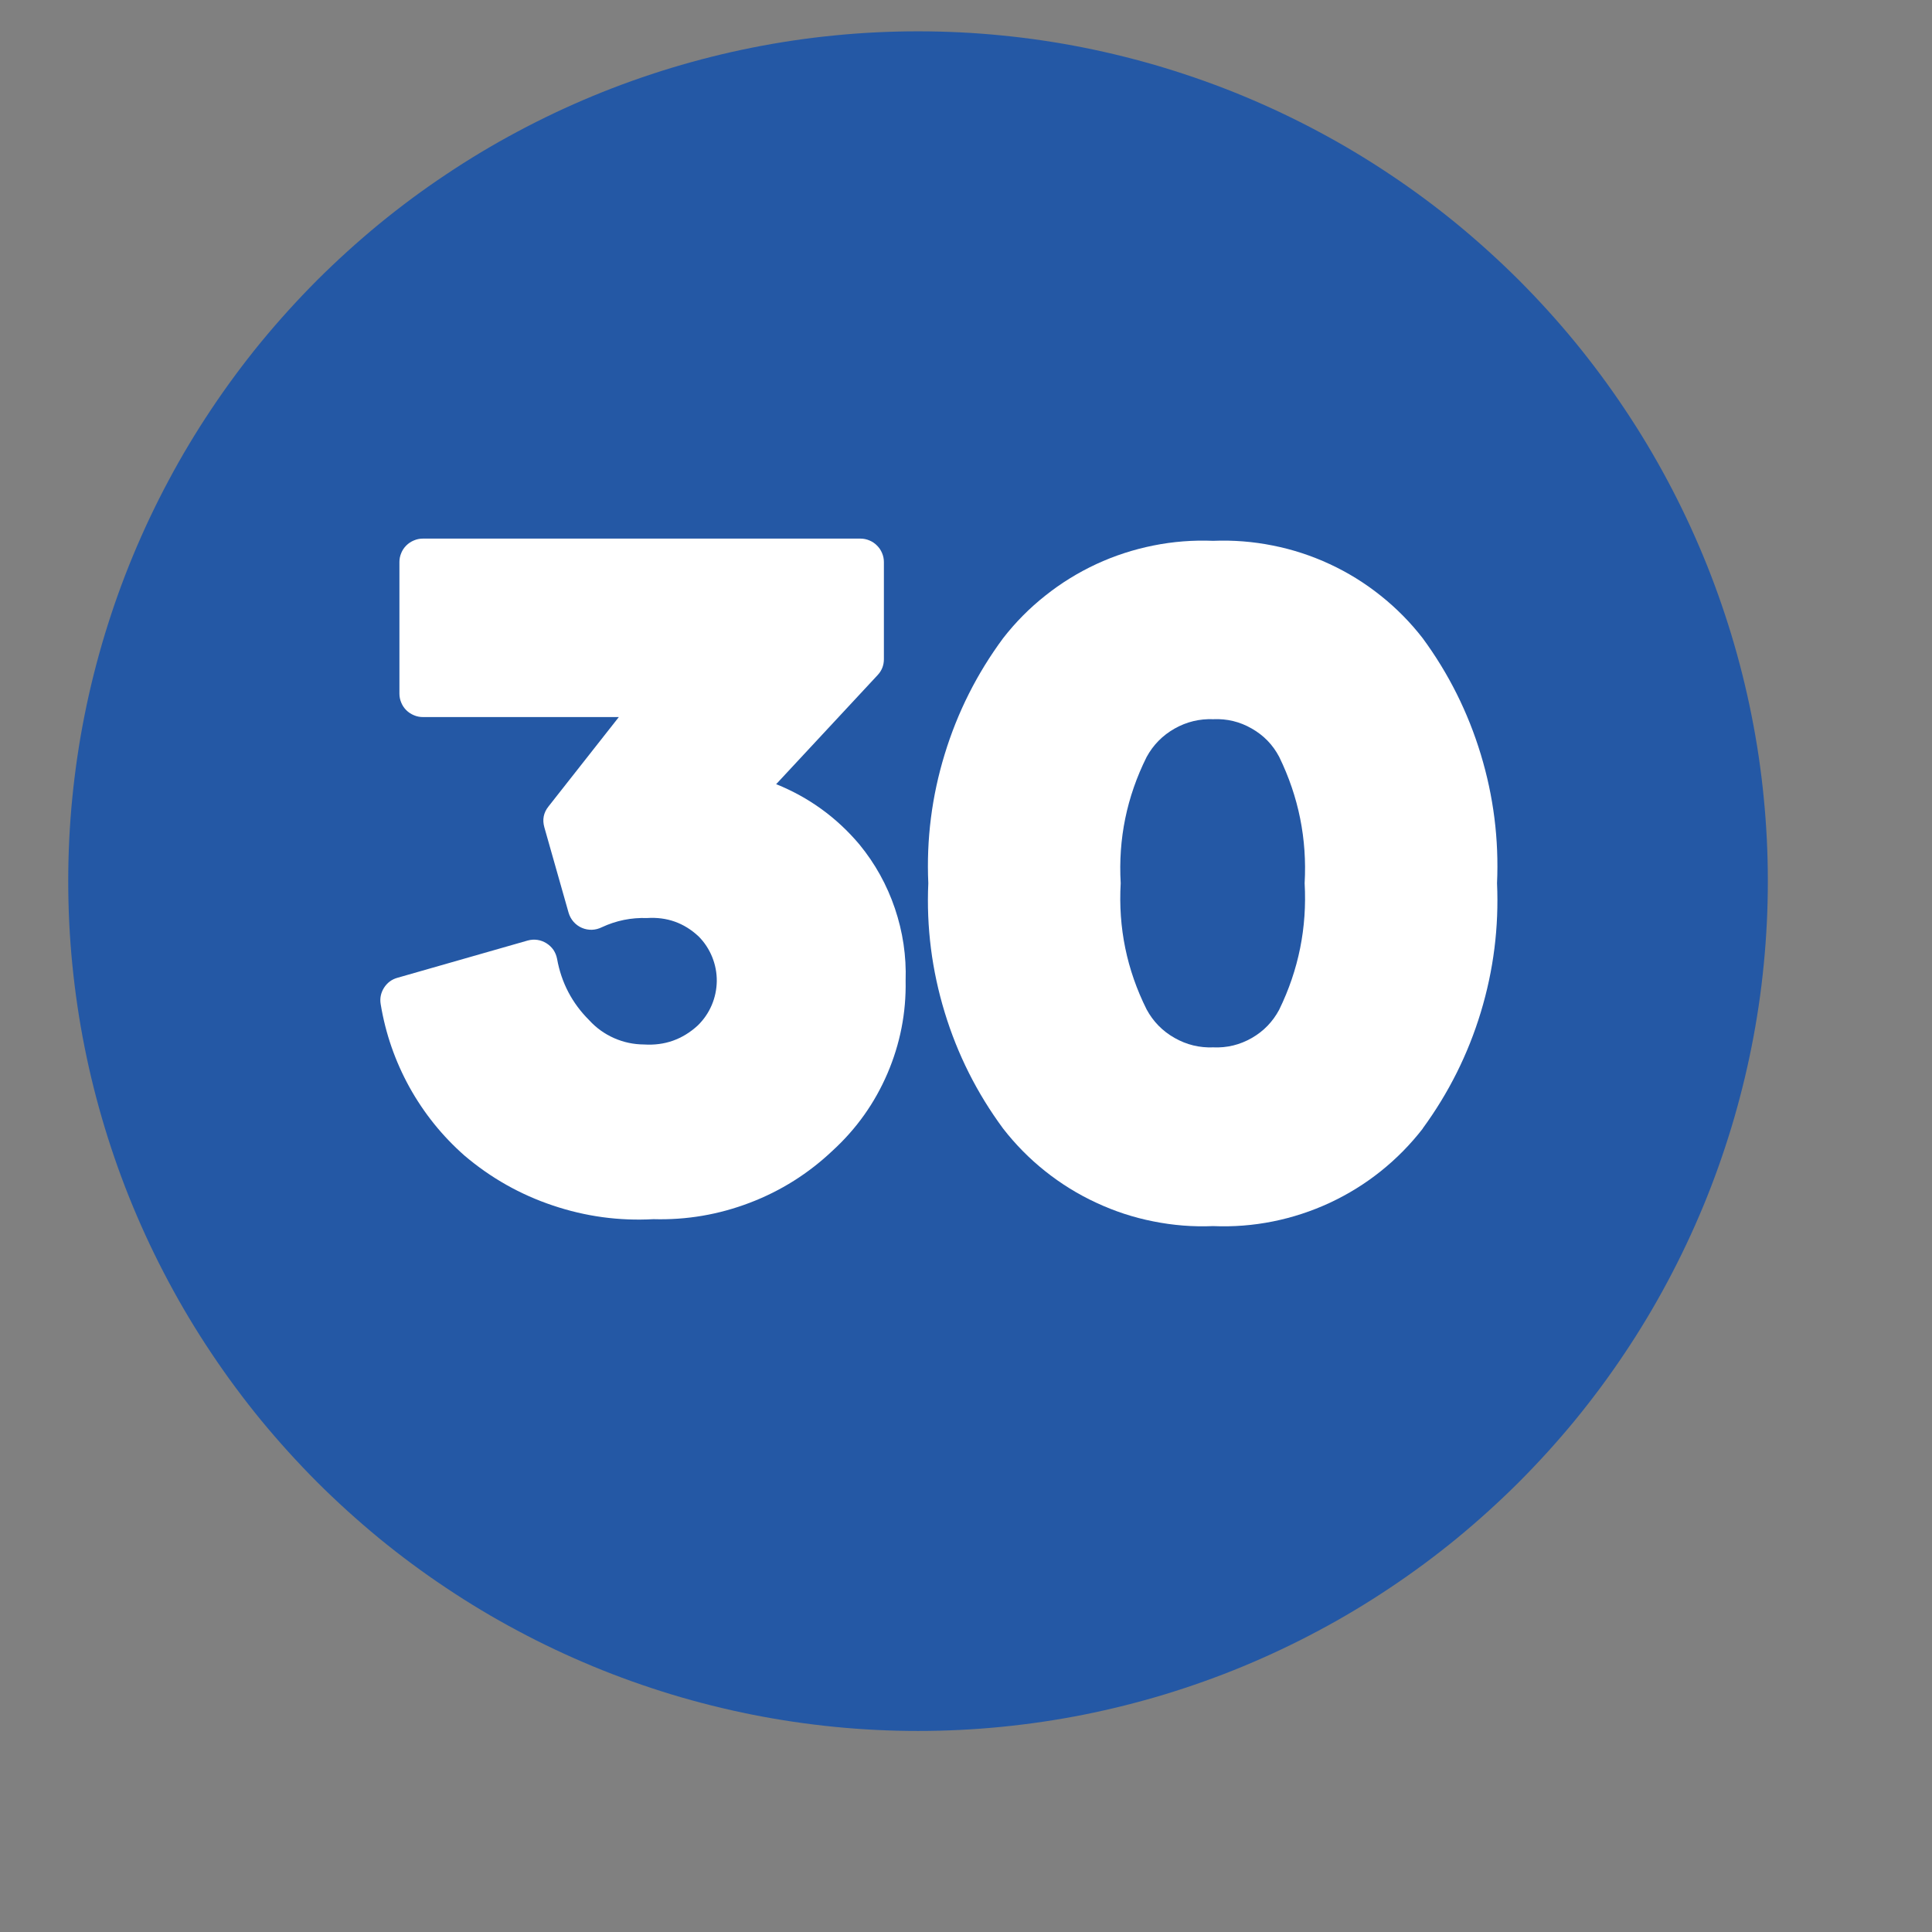 <?xml version="1.0" encoding="UTF-8"?> <svg xmlns="http://www.w3.org/2000/svg" xmlns:xlink="http://www.w3.org/1999/xlink" width="150" zoomAndPan="magnify" viewBox="0 0 112.5 112.5" height="150" preserveAspectRatio="xMidYMid meet" version="1.0"><rect x="0" y="0" width="112.5" height="112.5" fill="#808080" stroke="none"/><defs><clipPath id="0c3729b59f"><path d="M 22.402 21.566 L 67.203 21.566 L 67.203 66.367 L 22.402 66.367 Z M 22.402 21.566 " clip-rule="nonzero"></path></clipPath><clipPath id="cdfb95cac0"><path d="M 3.973 1.824 L 103 1.824 L 103 101 L 3.973 101 Z M 3.973 1.824 " clip-rule="nonzero"></path></clipPath></defs><g clip-path="url(#0c3729b59f)"><path fill="#000000" d="M 44.801 21.566 C 32.48 21.566 22.402 31.648 22.402 43.969 C 22.402 56.289 32.48 66.367 44.801 66.367 C 57.121 66.367 67.203 56.289 67.203 43.969 C 67.203 31.648 57.121 21.566 44.801 21.566 Z M 47.715 54.273 L 43.68 54.273 L 43.68 38.367 L 38.754 39.934 L 38.754 36.574 L 47.266 33.438 L 47.715 33.438 Z M 47.715 54.273 " fill-opacity="1" fill-rule="nonzero"></path></g><g clip-path="url(#cdfb95cac0)"><path fill="#2458a5" d="M 102.941 51.309 C 102.941 52.93 102.863 54.547 102.703 56.16 C 102.547 57.773 102.309 59.371 101.992 60.961 C 101.676 62.551 101.281 64.121 100.812 65.672 C 100.34 67.223 99.797 68.75 99.176 70.246 C 98.555 71.742 97.863 73.207 97.098 74.637 C 96.336 76.066 95.504 77.453 94.602 78.801 C 93.703 80.148 92.738 81.449 91.711 82.703 C 90.684 83.953 89.594 85.152 88.449 86.301 C 87.301 87.445 86.102 88.531 84.852 89.562 C 83.598 90.59 82.297 91.555 80.949 92.453 C 79.602 93.355 78.215 94.188 76.785 94.949 C 75.355 95.715 73.891 96.406 72.395 97.027 C 70.898 97.648 69.371 98.191 67.82 98.664 C 66.27 99.133 64.699 99.527 63.113 99.844 C 61.523 100.16 59.922 100.395 58.309 100.555 C 56.695 100.715 55.078 100.793 53.457 100.793 C 51.836 100.793 50.219 100.715 48.605 100.555 C 46.992 100.395 45.395 100.16 43.805 99.844 C 42.215 99.527 40.645 99.133 39.094 98.664 C 37.543 98.191 36.016 97.648 34.52 97.027 C 33.023 96.406 31.559 95.715 30.129 94.949 C 28.699 94.188 27.312 93.355 25.965 92.453 C 24.617 91.555 23.316 90.59 22.062 89.562 C 20.812 88.531 19.613 87.445 18.465 86.301 C 17.32 85.152 16.234 83.953 15.203 82.703 C 14.176 81.449 13.211 80.148 12.312 78.801 C 11.41 77.453 10.578 76.066 9.816 74.637 C 9.051 73.207 8.359 71.742 7.738 70.246 C 7.117 68.75 6.574 67.223 6.102 65.672 C 5.633 64.121 5.238 62.551 4.922 60.961 C 4.605 59.371 4.371 57.773 4.211 56.16 C 4.051 54.547 3.973 52.93 3.973 51.309 C 3.973 49.688 4.051 48.07 4.211 46.457 C 4.371 44.844 4.605 43.242 4.922 41.656 C 5.238 40.066 5.633 38.496 6.102 36.945 C 6.574 35.395 7.117 33.867 7.738 32.371 C 8.359 30.875 9.051 29.41 9.816 27.98 C 10.578 26.551 11.41 25.164 12.312 23.816 C 13.211 22.469 14.176 21.168 15.203 19.914 C 16.234 18.664 17.32 17.465 18.465 16.316 C 19.613 15.172 20.812 14.086 22.062 13.055 C 23.316 12.027 24.617 11.062 25.965 10.164 C 27.312 9.262 28.699 8.43 30.129 7.668 C 31.559 6.902 33.023 6.211 34.52 5.59 C 36.016 4.969 37.543 4.426 39.094 3.953 C 40.645 3.484 42.215 3.09 43.805 2.773 C 45.395 2.457 46.992 2.219 48.605 2.062 C 50.219 1.902 51.836 1.824 53.457 1.824 C 55.078 1.824 56.695 1.902 58.309 2.062 C 59.922 2.219 61.523 2.457 63.113 2.773 C 64.699 3.09 66.27 3.484 67.82 3.953 C 69.371 4.426 70.898 4.969 72.395 5.59 C 73.891 6.211 75.355 6.902 76.785 7.668 C 78.215 8.43 79.602 9.262 80.949 10.164 C 82.297 11.062 83.598 12.027 84.852 13.055 C 86.102 14.086 87.301 15.172 88.449 16.316 C 89.594 17.465 90.684 18.664 91.711 19.914 C 92.738 21.168 93.703 22.469 94.602 23.816 C 95.504 25.164 96.336 26.551 97.098 27.98 C 97.863 29.41 98.555 30.875 99.176 32.371 C 99.797 33.867 100.34 35.395 100.812 36.945 C 101.281 38.496 101.676 40.066 101.992 41.656 C 102.309 43.242 102.547 44.844 102.703 46.457 C 102.863 48.07 102.941 49.688 102.941 51.309 Z M 102.941 51.309 " fill-opacity="1" fill-rule="nonzero"></path></g><path fill="#ffffff" d="M 45.172 45.688 L 51.102 39.312 C 51.348 39.051 51.469 38.738 51.469 38.383 L 51.469 32.73 C 51.469 32.547 51.434 32.375 51.363 32.207 C 51.293 32.039 51.195 31.891 51.066 31.766 C 50.941 31.637 50.793 31.539 50.625 31.469 C 50.457 31.398 50.285 31.363 50.102 31.363 L 24.621 31.363 C 24.441 31.363 24.27 31.398 24.102 31.469 C 23.934 31.539 23.785 31.637 23.656 31.766 C 23.531 31.891 23.43 32.039 23.363 32.207 C 23.293 32.375 23.258 32.547 23.258 32.73 L 23.258 40.387 C 23.258 40.57 23.293 40.742 23.363 40.91 C 23.43 41.078 23.531 41.227 23.656 41.352 C 23.785 41.48 23.934 41.578 24.102 41.648 C 24.27 41.719 24.441 41.754 24.621 41.754 L 36.035 41.754 L 31.941 46.957 C 31.648 47.324 31.57 47.73 31.699 48.18 L 33.109 53.148 C 33.168 53.344 33.262 53.52 33.395 53.672 C 33.531 53.828 33.691 53.945 33.879 54.027 C 34.066 54.109 34.262 54.145 34.465 54.141 C 34.672 54.133 34.863 54.082 35.047 53.992 C 35.883 53.602 36.758 53.426 37.68 53.457 C 38.836 53.383 39.836 53.738 40.68 54.527 C 41.023 54.871 41.285 55.273 41.469 55.723 C 41.652 56.176 41.742 56.645 41.738 57.133 C 41.73 57.617 41.633 58.086 41.441 58.535 C 41.25 58.98 40.977 59.375 40.629 59.715 C 39.742 60.527 38.703 60.895 37.504 60.82 C 36.895 60.816 36.316 60.695 35.758 60.449 C 35.203 60.203 34.723 59.859 34.312 59.41 C 33.312 58.414 32.688 57.223 32.438 55.832 C 32.402 55.645 32.332 55.473 32.227 55.312 C 32.117 55.156 31.98 55.027 31.82 54.926 C 31.656 54.824 31.48 54.758 31.293 54.73 C 31.102 54.703 30.918 54.715 30.73 54.766 L 23.137 56.938 C 22.805 57.031 22.547 57.227 22.359 57.52 C 22.176 57.816 22.109 58.133 22.168 58.477 C 22.449 60.184 23.008 61.793 23.844 63.309 C 24.684 64.82 25.75 66.148 27.051 67.293 C 28.578 68.59 30.293 69.559 32.191 70.195 C 34.094 70.836 36.043 71.102 38.047 70.992 C 39.98 71.047 41.852 70.727 43.664 70.035 C 45.473 69.344 47.078 68.332 48.484 67 C 49.871 65.73 50.934 64.234 51.676 62.508 C 52.414 60.781 52.77 58.98 52.734 57.102 C 52.781 55.66 52.57 54.258 52.109 52.895 C 51.645 51.527 50.957 50.285 50.043 49.172 C 48.719 47.602 47.105 46.434 45.203 45.664 Z M 45.172 45.688 " fill-opacity="1" fill-rule="evenodd"></path><path fill="#ffffff" d="M 66.766 58.777 C 65.613 56.465 65.109 54.016 65.258 51.43 C 65.109 48.848 65.613 46.398 66.766 44.082 C 67.152 43.375 67.695 42.824 68.395 42.426 C 69.094 42.031 69.848 41.848 70.652 41.879 C 71.449 41.844 72.195 42.023 72.887 42.422 C 73.582 42.816 74.117 43.367 74.488 44.074 C 75.621 46.398 76.113 48.852 75.969 51.43 C 76.113 54.012 75.621 56.469 74.488 58.793 C 74.113 59.496 73.582 60.047 72.887 60.445 C 72.195 60.84 71.449 61.023 70.652 60.988 C 69.848 61.02 69.094 60.836 68.395 60.438 C 67.691 60.039 67.152 59.488 66.766 58.777 Z M 82.844 65.711 C 84.355 63.645 85.484 61.391 86.227 58.941 C 86.969 56.492 87.285 53.988 87.172 51.43 C 87.285 48.875 86.969 46.375 86.227 43.93 C 85.484 41.48 84.359 39.227 82.844 37.164 C 82.129 36.242 81.312 35.414 80.395 34.684 C 79.48 33.953 78.492 33.34 77.43 32.848 C 76.367 32.355 75.262 31.992 74.113 31.766 C 72.965 31.535 71.809 31.445 70.637 31.492 C 69.465 31.445 68.305 31.535 67.156 31.766 C 66.008 31.996 64.902 32.355 63.836 32.848 C 62.773 33.344 61.785 33.953 60.867 34.684 C 59.949 35.41 59.129 36.238 58.41 37.164 C 56.887 39.223 55.754 41.477 55.008 43.922 C 54.258 46.371 53.941 48.875 54.055 51.43 C 53.941 53.992 54.262 56.496 55.008 58.945 C 55.754 61.395 56.887 63.652 58.41 65.715 C 59.129 66.641 59.945 67.469 60.863 68.199 C 61.781 68.93 62.77 69.543 63.836 70.035 C 64.898 70.531 66.004 70.895 67.156 71.121 C 68.305 71.352 69.465 71.445 70.637 71.395 C 71.809 71.445 72.969 71.355 74.117 71.125 C 75.266 70.895 76.371 70.531 77.434 70.039 C 78.496 69.543 79.488 68.93 80.402 68.199 C 81.316 67.469 82.133 66.637 82.852 65.711 Z M 82.844 65.711 " fill-opacity="1" fill-rule="nonzero"></path></svg> 